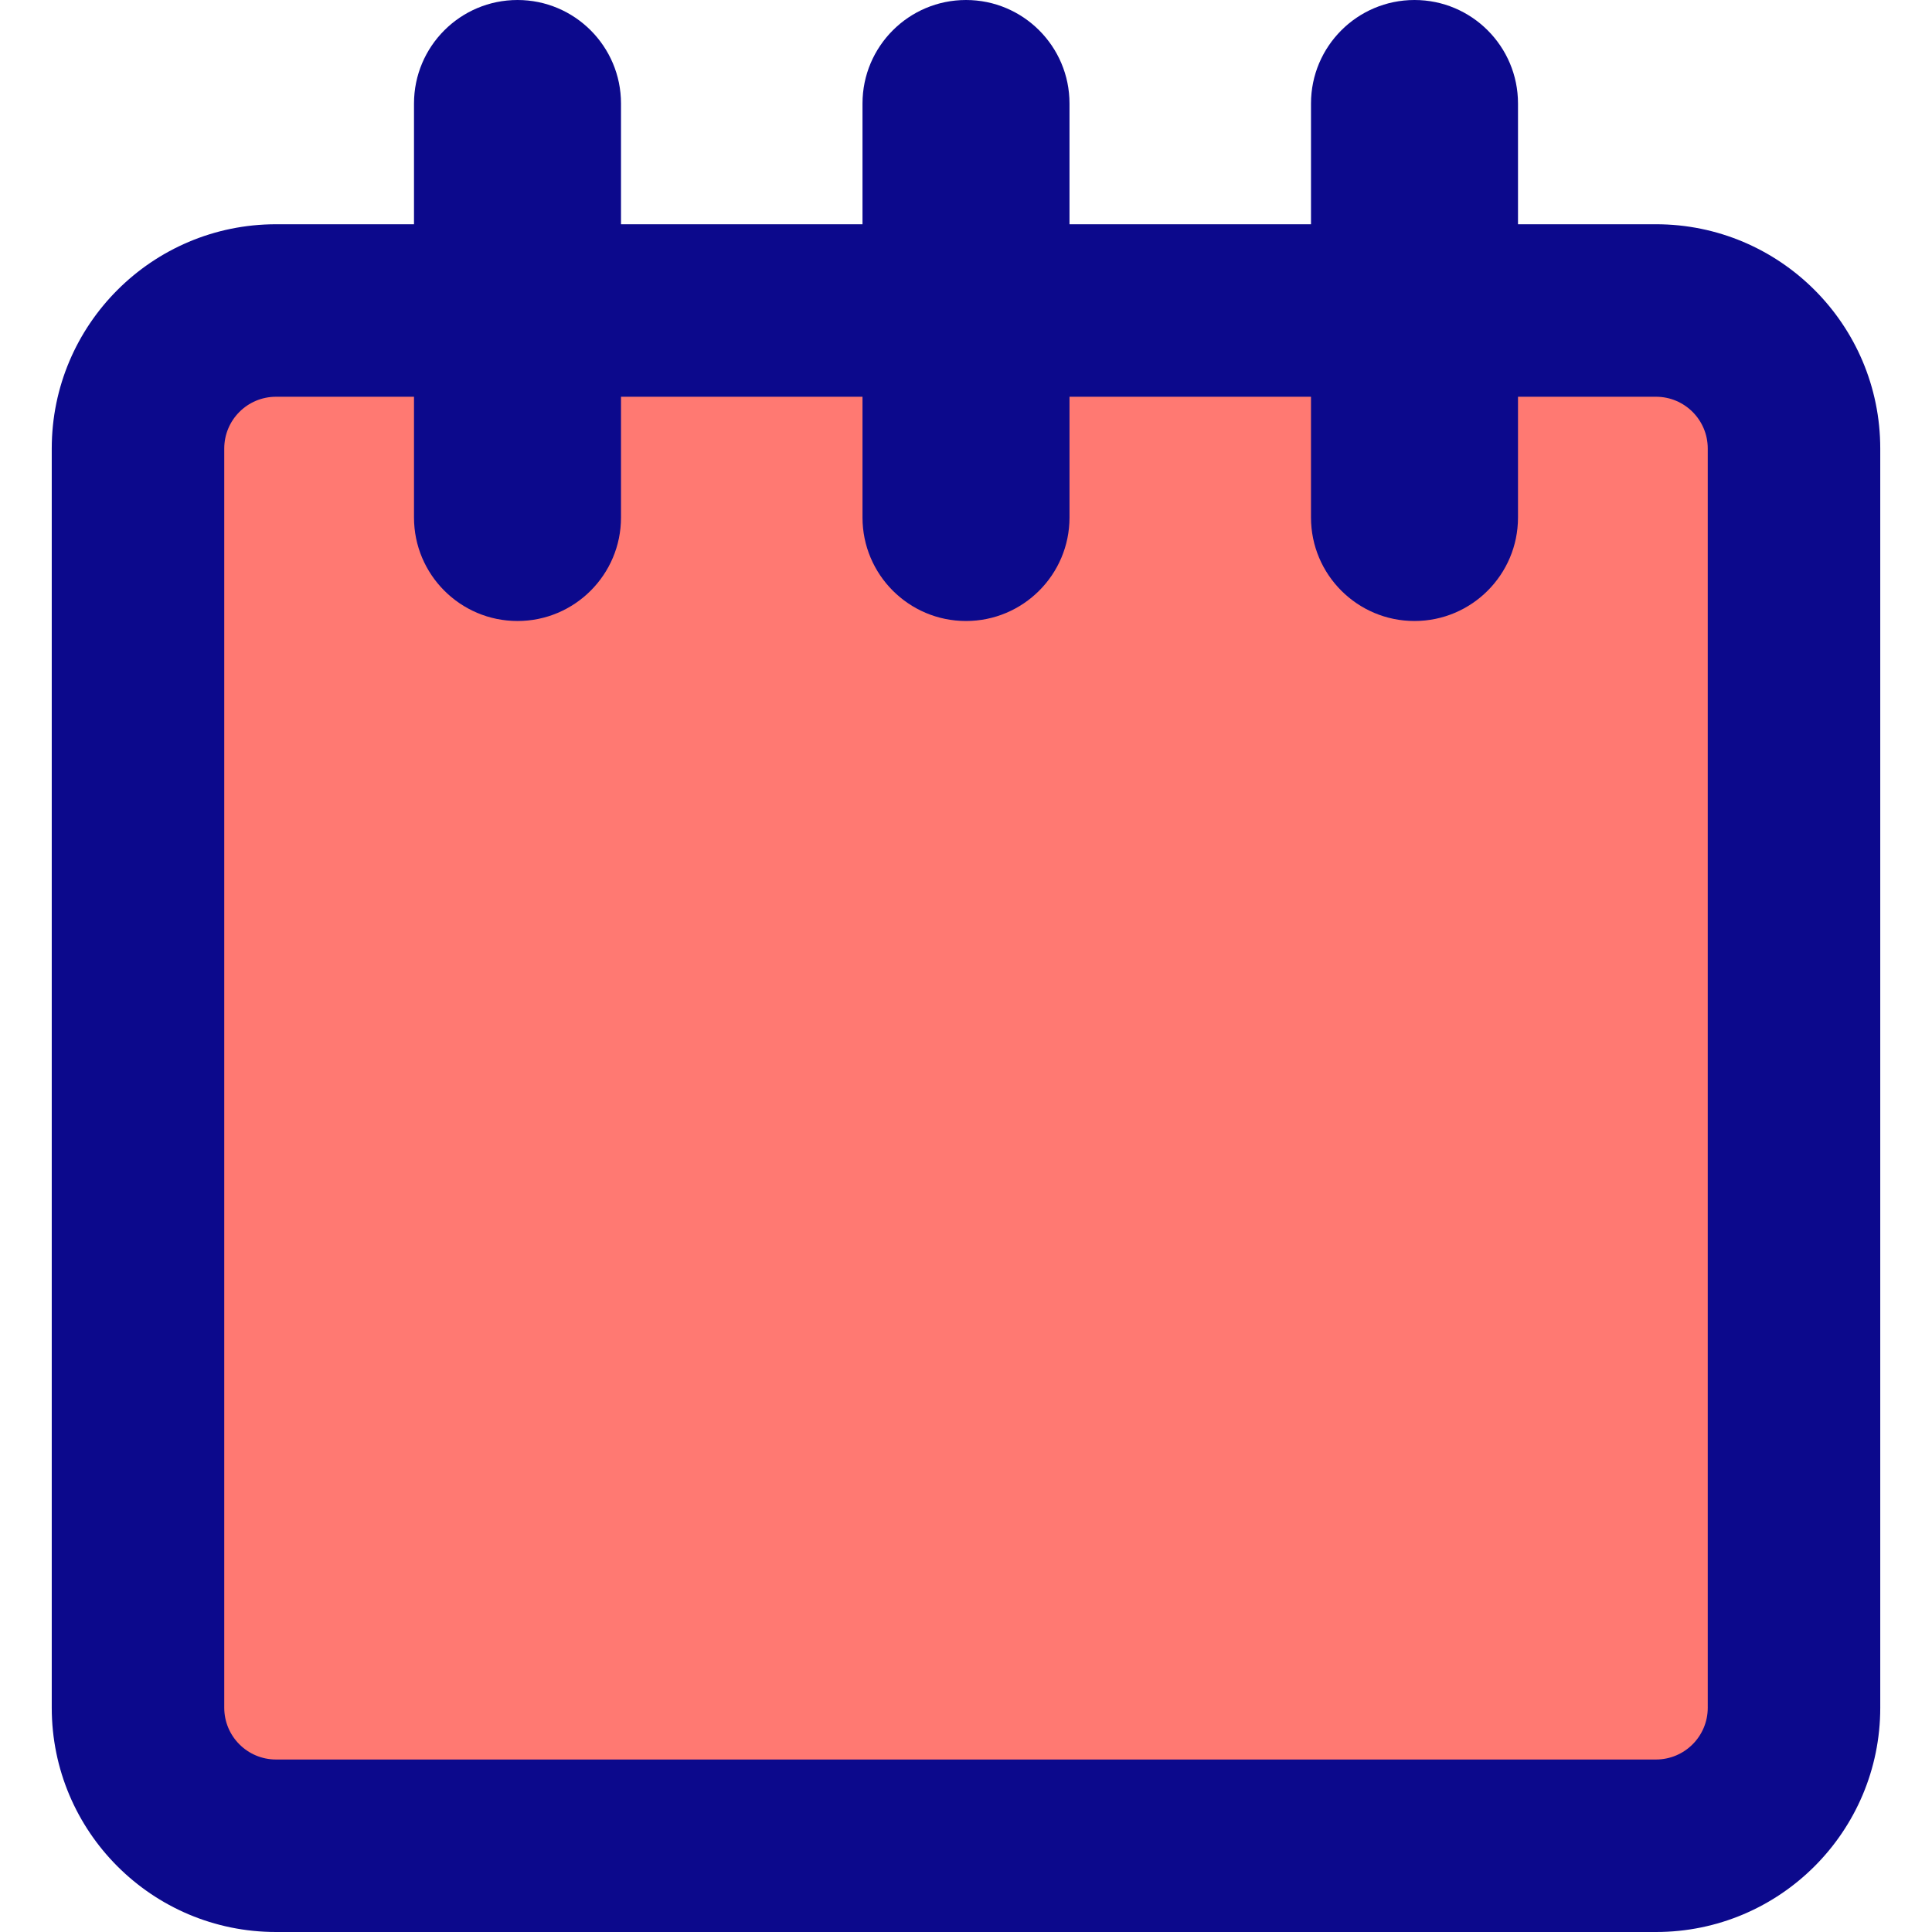<svg xmlns="http://www.w3.org/2000/svg" fill="none" viewBox="0 0 14 14" id="Blank-Notepad--Streamline-Core">
  <desc>
    Blank Notepad Streamline Icon: https://streamlinehq.com
  </desc>
  <g id="blank-notepad--content-notes-book-notepad-notebook">
    <path id="Vector 3922" fill="#ff7972" d="M12 2.25H2c-0.552 0 -1 0.448 -1 1v9.125c0 0.552 0.448 1 1 1h10c0.552 0 1 -0.448 1 -1V3.25c0 -0.552 -0.448 -1 -1 -1Z" stroke-width="1"></path>
    <path id="Union" fill="#0c098c" fill-rule="evenodd" d="M4.5 0.75C4.5 0.336 4.164 0 3.75 0S3 0.336 3 0.75v0.875H2c-0.897 0 -1.625 0.728 -1.625 1.625v9.125C0.375 13.273 1.103 14 2 14h10c0.897 0 1.625 -0.728 1.625 -1.625V3.25c0 -0.897 -0.728 -1.625 -1.625 -1.625h-1V0.75c0 -0.414 -0.336 -0.75 -0.75 -0.75 -0.414 0 -0.75 0.336 -0.75 0.75v0.875H7.75V0.75C7.75 0.336 7.414 0 7 0s-0.75 0.336 -0.75 0.75v0.875H4.5V0.75Zm5 2.125H7.75v0.875c0 0.414 -0.336 0.75 -0.75 0.75s-0.75 -0.336 -0.75 -0.75v-0.875H4.5v0.875c0 0.414 -0.336 0.75 -0.75 0.75S3 4.164 3 3.75v-0.875H2c-0.207 0 -0.375 0.168 -0.375 0.375v9.125c0 0.207 0.168 0.375 0.375 0.375h10c0.207 0 0.375 -0.168 0.375 -0.375V3.25c0 -0.207 -0.168 -0.375 -0.375 -0.375h-1v0.875c0 0.414 -0.336 0.75 -0.75 0.75 -0.414 0 -0.75 -0.336 -0.75 -0.75v-0.875Z" clip-rule="evenodd" stroke-width="1"></path>
  </g>
</svg>